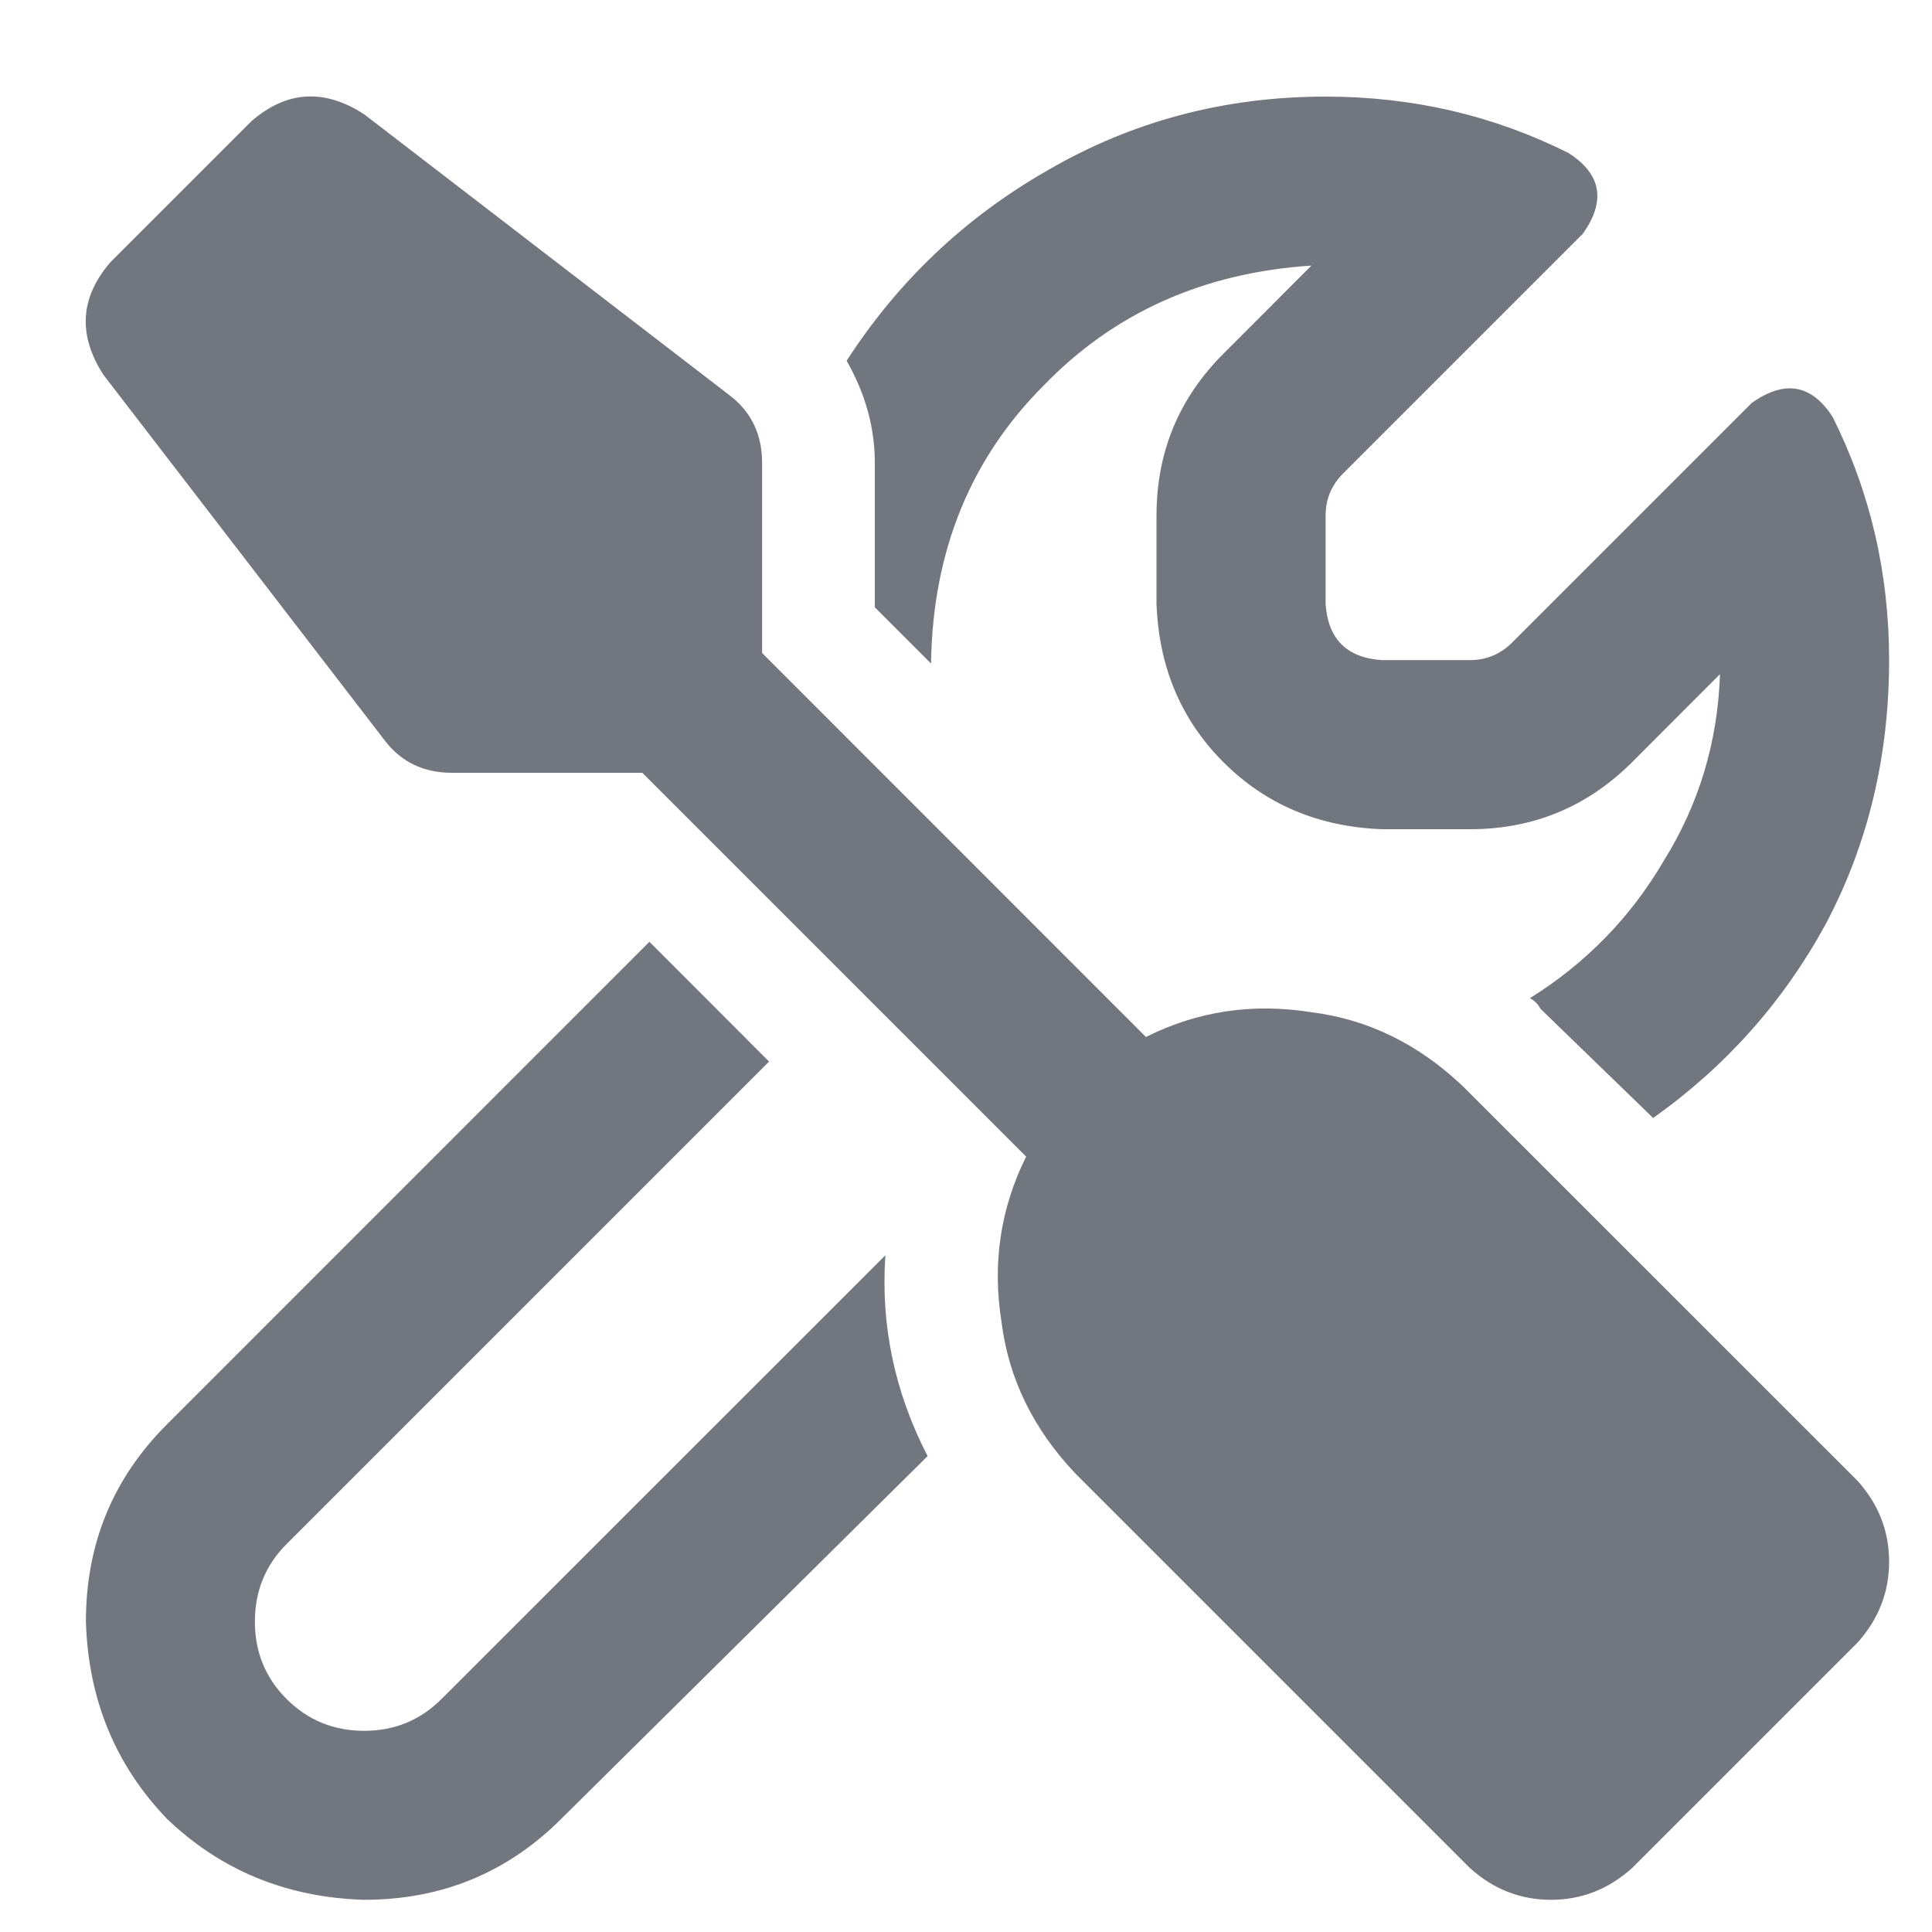 <svg width="15" height="15" viewBox="0 0 15 15" fill="none" xmlns="http://www.w3.org/2000/svg">
<path d="M2.827 0.887L5.671 3.074C5.835 3.202 5.917 3.375 5.917 3.594V5.07L8.897 8.051C9.298 7.85 9.727 7.786 10.182 7.859C10.62 7.914 11.012 8.105 11.358 8.434L14.421 11.496C14.585 11.678 14.667 11.888 14.667 12.125C14.667 12.362 14.585 12.572 14.421 12.754L12.671 14.504C12.488 14.668 12.279 14.75 12.042 14.75C11.805 14.75 11.595 14.668 11.413 14.504L8.35 11.441C8.022 11.095 7.831 10.703 7.776 10.266C7.703 9.81 7.767 9.382 7.967 8.98L4.987 6H3.51C3.292 6 3.118 5.918 2.991 5.754L0.803 2.91C0.603 2.6 0.621 2.309 0.858 2.035L1.952 0.941C2.225 0.704 2.517 0.686 2.827 0.887ZM1.296 11.059L5.042 7.312L5.971 8.242L2.225 11.988C2.061 12.152 1.979 12.353 1.979 12.59C1.979 12.827 2.061 13.027 2.225 13.191C2.389 13.355 2.59 13.438 2.827 13.438C3.064 13.438 3.264 13.355 3.428 13.191L6.874 9.746C6.837 10.293 6.947 10.812 7.202 11.305L4.358 14.121C3.939 14.54 3.428 14.75 2.827 14.75C2.225 14.732 1.715 14.522 1.296 14.121C0.894 13.702 0.685 13.191 0.667 12.59C0.667 11.988 0.876 11.478 1.296 11.059ZM13.354 5.234L12.671 5.918C12.324 6.264 11.905 6.438 11.413 6.438H10.729C10.237 6.419 9.827 6.246 9.499 5.918C9.171 5.59 8.997 5.18 8.979 4.688V4.004C8.979 3.512 9.152 3.092 9.499 2.746L10.182 2.062C9.344 2.117 8.651 2.427 8.104 2.992C7.539 3.557 7.247 4.268 7.229 5.125V5.152L6.792 4.715V3.594C6.792 3.32 6.719 3.056 6.573 2.801C6.974 2.181 7.493 1.689 8.131 1.324C8.788 0.941 9.508 0.75 10.292 0.75C10.966 0.75 11.595 0.896 12.178 1.188C12.434 1.352 12.47 1.561 12.288 1.816L10.428 3.676C10.337 3.767 10.292 3.876 10.292 4.004V4.688C10.31 4.961 10.456 5.107 10.729 5.125H11.413C11.54 5.125 11.65 5.079 11.741 4.988L13.6 3.129C13.855 2.947 14.065 2.983 14.229 3.238C14.521 3.822 14.667 4.451 14.667 5.125C14.667 5.872 14.503 6.556 14.174 7.176C13.846 7.777 13.4 8.279 12.835 8.68L11.96 7.832C11.941 7.796 11.914 7.768 11.878 7.75C12.315 7.477 12.661 7.121 12.917 6.684C13.19 6.246 13.336 5.763 13.354 5.234Z" fill="#72767E"/>
</svg>
